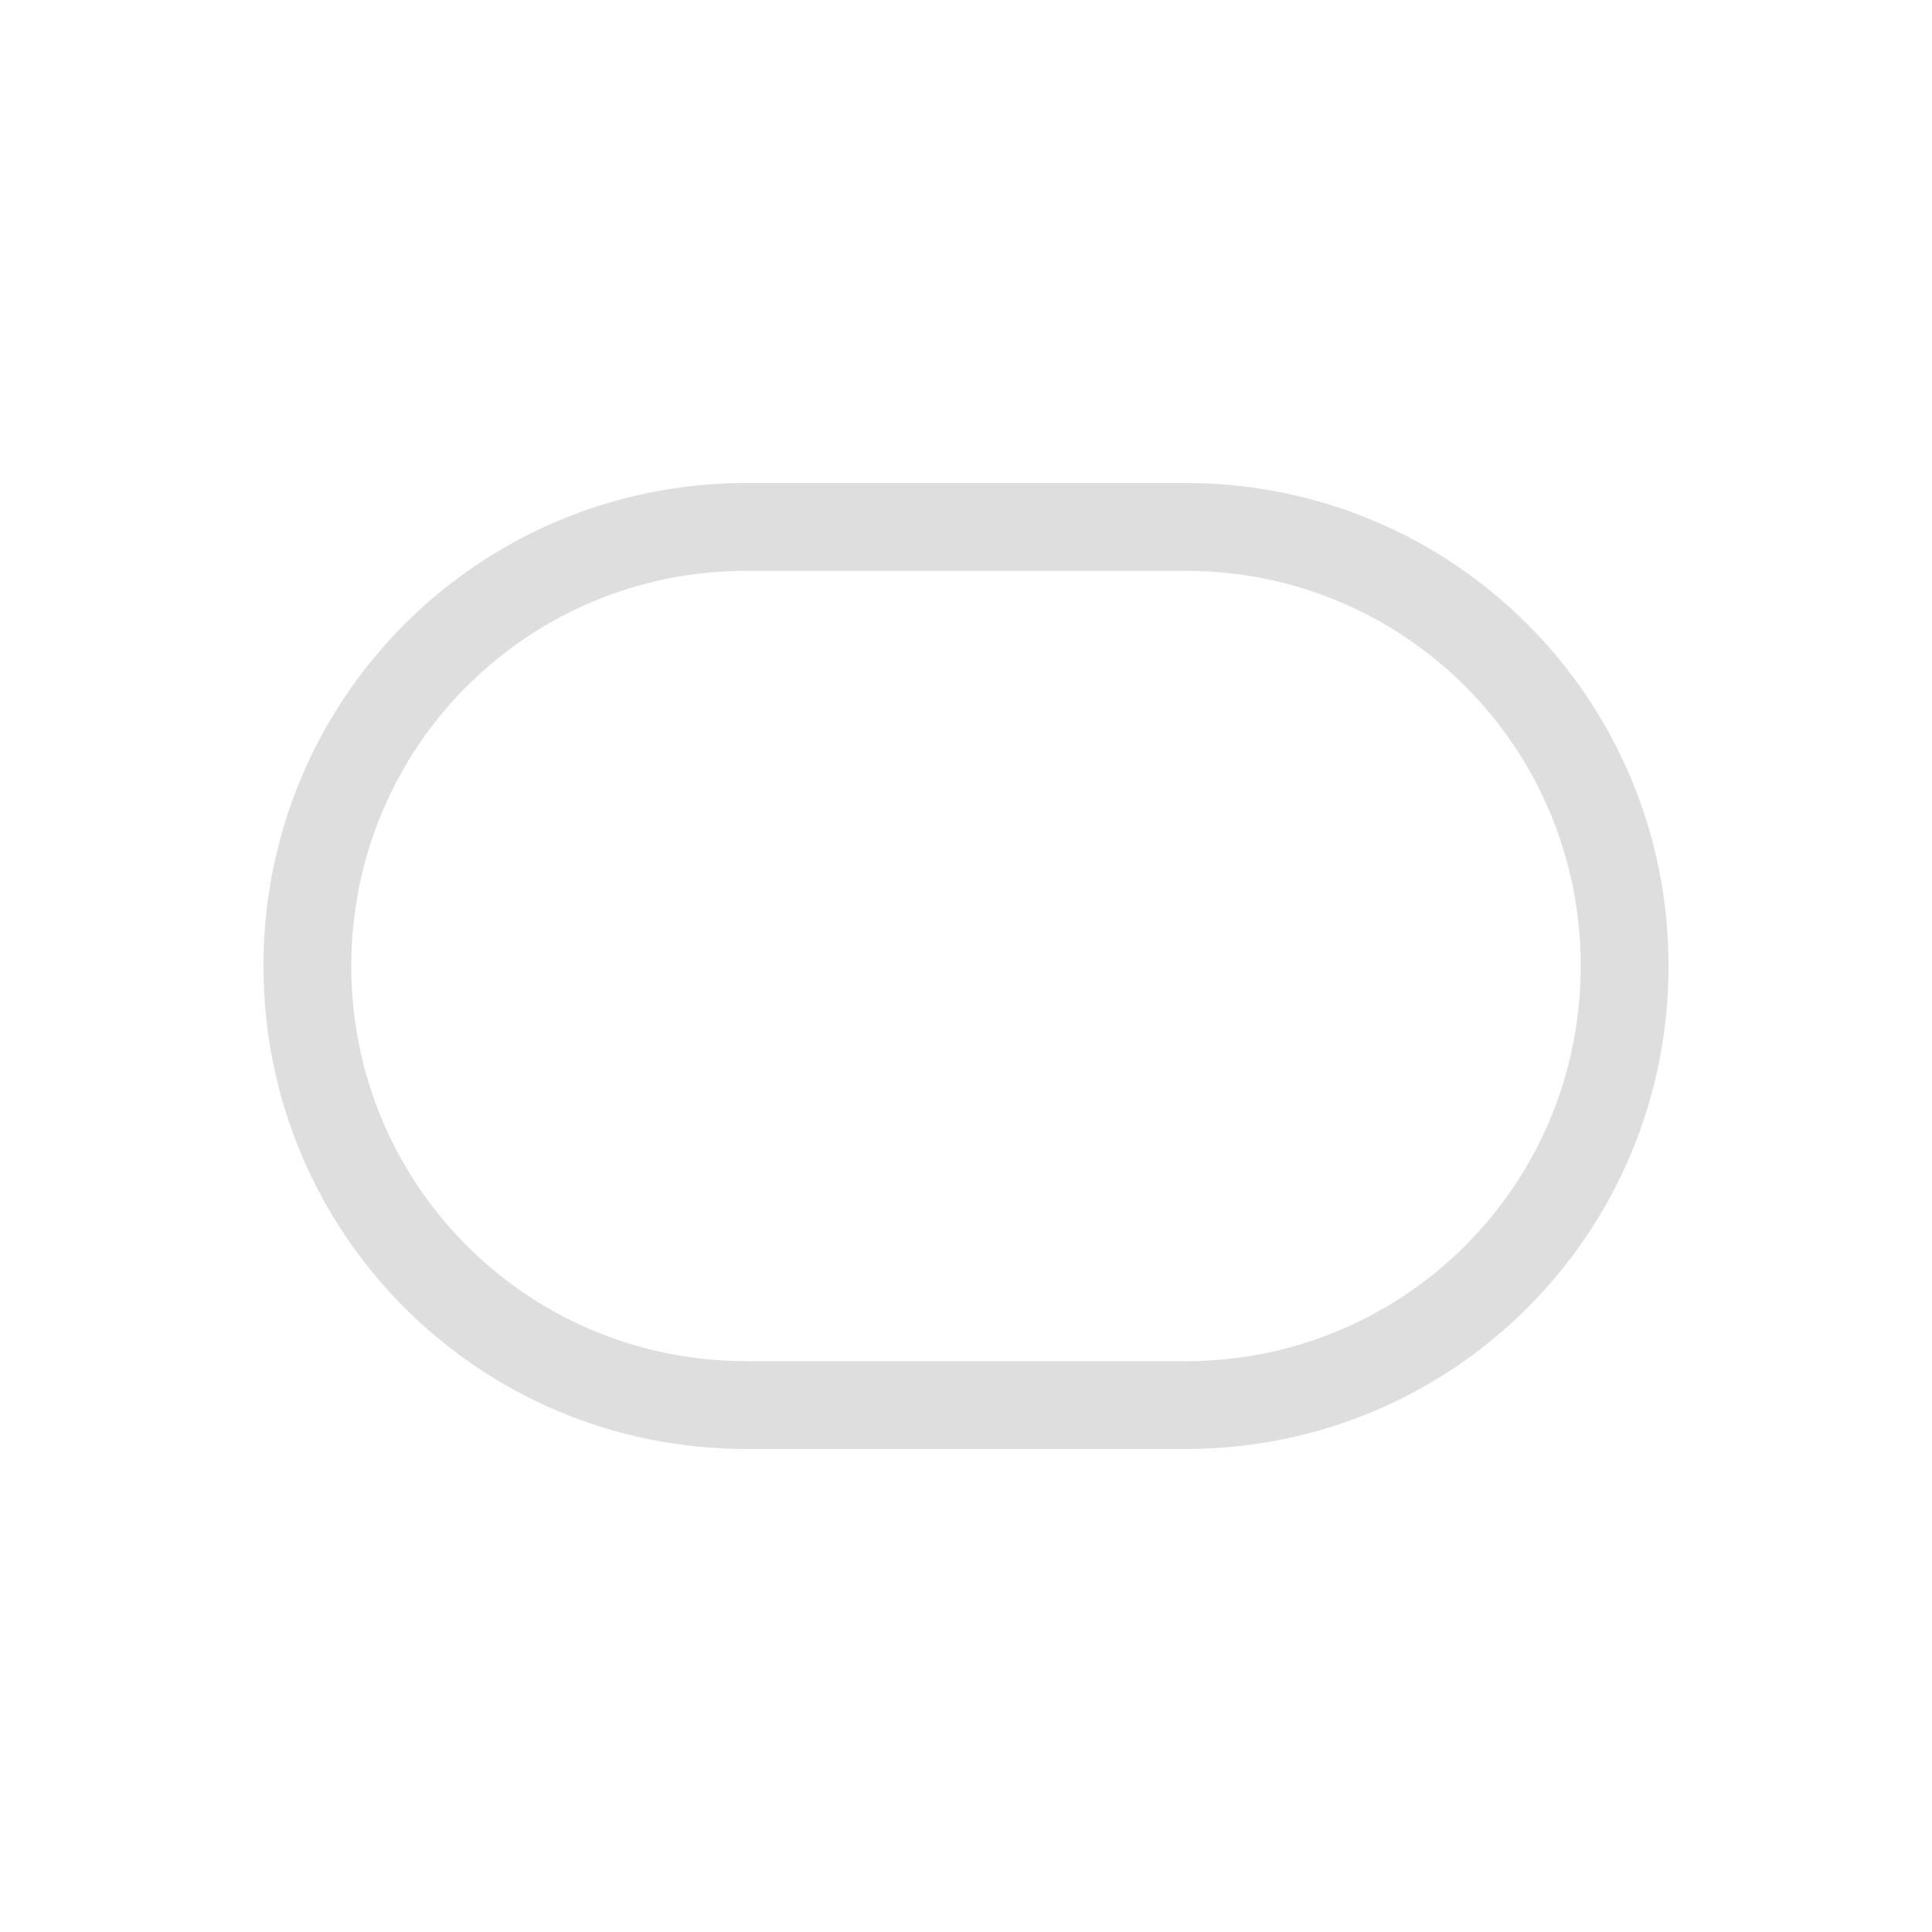 <svg xmlns="http://www.w3.org/2000/svg" viewBox="0 0 22 22">
  <defs id="defs3051">
    <style type="text/css" id="current-color-scheme">
      .ColorScheme-Text {
        color:#dedede;
      }
      </style>
  </defs>
 <path 
     style="fill:currentColor;fill-opacity:1;stroke:none" 
     d="M 8.5 5.5 C 5.453 5.5 3 7.953 3 11 C 3 14.047 5.453 16.5 8.5 16.5 L 13.5 16.5 C 16.547 16.5 19 14.047 19 11 C 19 7.953 16.547 5.5 13.5 5.5 L 8.5 5.5 z M 8.5 6.5 L 13.5 6.5 C 15.993 6.5 18 8.507 18 11 C 18 13.493 15.993 15.5 13.5 15.5 L 8.5 15.5 C 6.007 15.5 4 13.493 4 11 C 4 8.507 6.007 6.5 8.5 6.5 z "
	 class="ColorScheme-Text"
     />
</svg>

